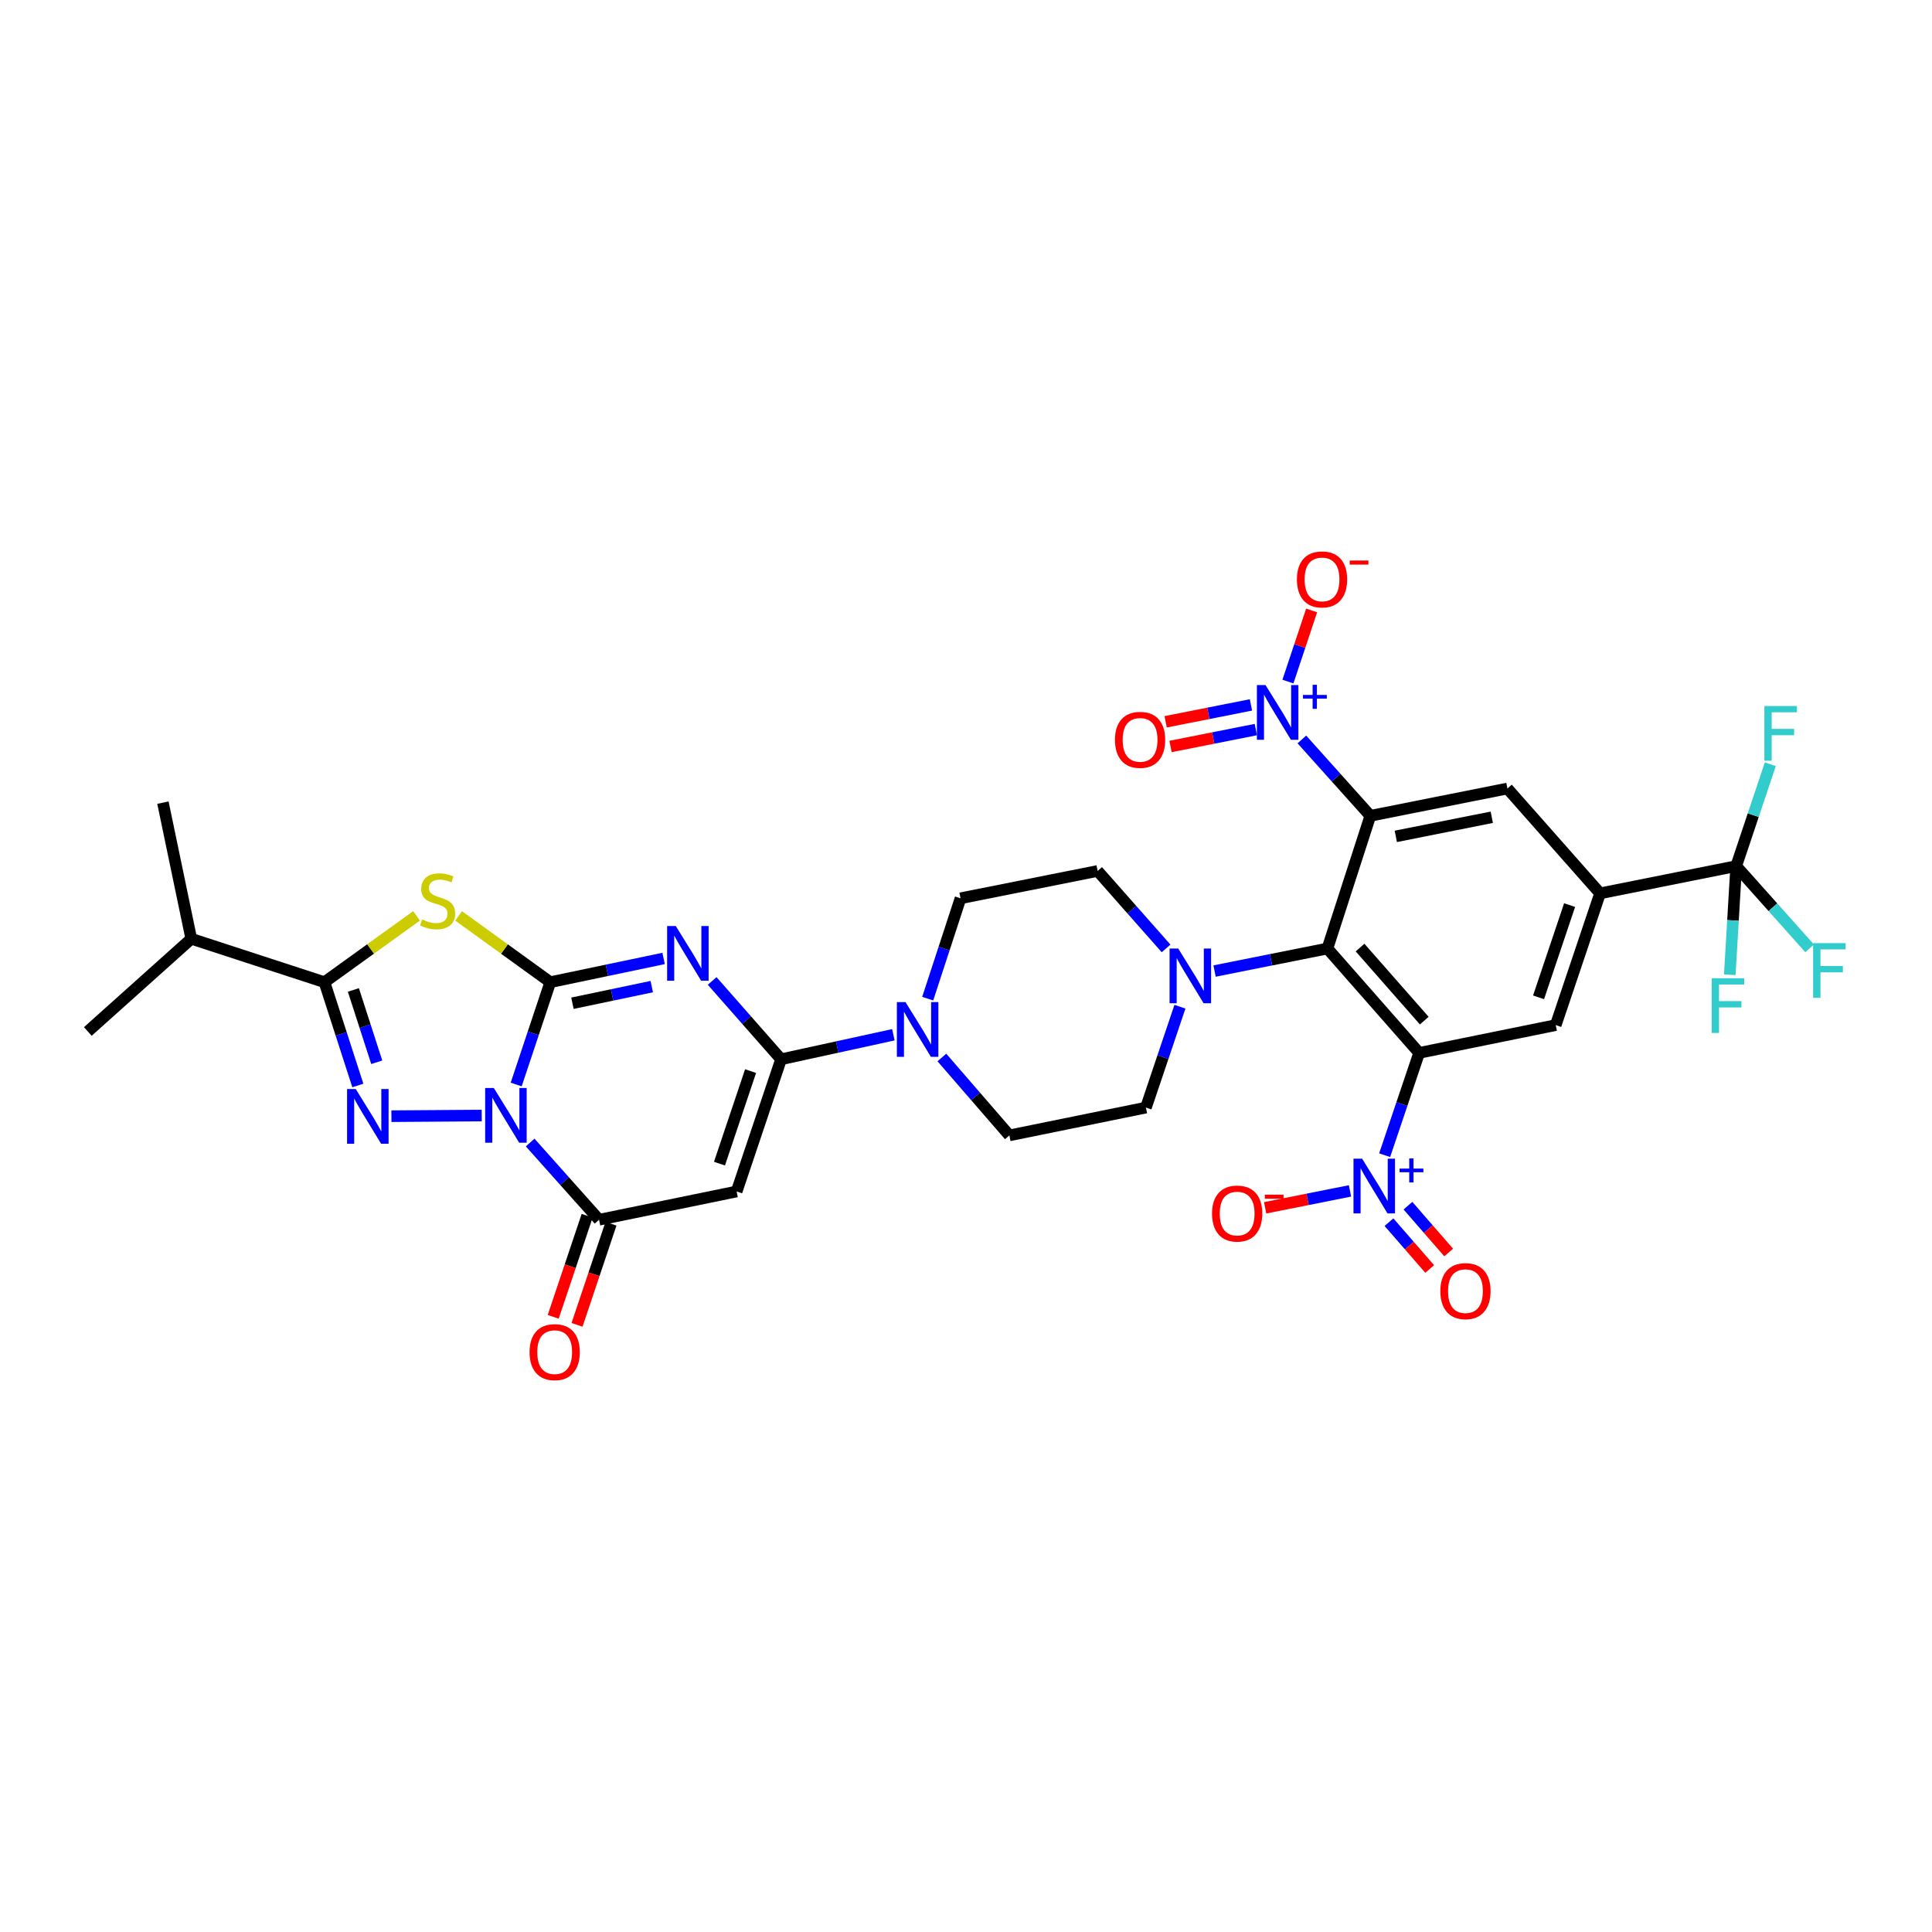 <?xml version='1.0' encoding='iso-8859-1'?>
<svg version='1.1' baseProfile='full'
              xmlns='http://www.w3.org/2000/svg'
                      xmlns:rdkit='http://www.rdkit.org/xml'
                      xmlns:xlink='http://www.w3.org/1999/xlink'
                  xml:space='preserve'
width='1000px' height='1000px' viewBox='0 0 1000 1000'>
<!-- END OF HEADER -->
<rect style='opacity:1.0;fill:#FFFFFF;stroke:none' width='1000' height='1000' x='0' y='0'> </rect>
<path class='bond-0' d='M 284.829,508.38 L 276.006,534.855' style='fill:none;fill-rule:evenodd;stroke:#000000;stroke-width:6px;stroke-linecap:butt;stroke-linejoin:miter;stroke-opacity:1' />
<path class='bond-0' d='M 276.006,534.855 L 267.182,561.331' style='fill:none;fill-rule:evenodd;stroke:#0000FF;stroke-width:6px;stroke-linecap:butt;stroke-linejoin:miter;stroke-opacity:1' />
<path class='bond-1' d='M 284.829,508.38 L 314.156,502.236' style='fill:none;fill-rule:evenodd;stroke:#000000;stroke-width:6px;stroke-linecap:butt;stroke-linejoin:miter;stroke-opacity:1' />
<path class='bond-1' d='M 314.156,502.236 L 343.482,496.092' style='fill:none;fill-rule:evenodd;stroke:#0000FF;stroke-width:6px;stroke-linecap:butt;stroke-linejoin:miter;stroke-opacity:1' />
<path class='bond-1' d='M 296.295,519.271 L 316.823,514.97' style='fill:none;fill-rule:evenodd;stroke:#000000;stroke-width:6px;stroke-linecap:butt;stroke-linejoin:miter;stroke-opacity:1' />
<path class='bond-1' d='M 316.823,514.97 L 337.352,510.669' style='fill:none;fill-rule:evenodd;stroke:#0000FF;stroke-width:6px;stroke-linecap:butt;stroke-linejoin:miter;stroke-opacity:1' />
<path class='bond-5' d='M 284.829,508.38 L 261.107,491.222' style='fill:none;fill-rule:evenodd;stroke:#000000;stroke-width:6px;stroke-linecap:butt;stroke-linejoin:miter;stroke-opacity:1' />
<path class='bond-5' d='M 261.107,491.222 L 237.385,474.065' style='fill:none;fill-rule:evenodd;stroke:#CCCC00;stroke-width:6px;stroke-linecap:butt;stroke-linejoin:miter;stroke-opacity:1' />
<path class='bond-4' d='M 249.331,577.399 L 202.6,577.739' style='fill:none;fill-rule:evenodd;stroke:#0000FF;stroke-width:6px;stroke-linecap:butt;stroke-linejoin:miter;stroke-opacity:1' />
<path class='bond-8' d='M 274.408,591.372 L 292.239,611.355' style='fill:none;fill-rule:evenodd;stroke:#0000FF;stroke-width:6px;stroke-linecap:butt;stroke-linejoin:miter;stroke-opacity:1' />
<path class='bond-8' d='M 292.239,611.355 L 310.07,631.338' style='fill:none;fill-rule:evenodd;stroke:#000000;stroke-width:6px;stroke-linecap:butt;stroke-linejoin:miter;stroke-opacity:1' />
<path class='bond-6' d='M 368.606,507.74 L 386.444,528.009' style='fill:none;fill-rule:evenodd;stroke:#0000FF;stroke-width:6px;stroke-linecap:butt;stroke-linejoin:miter;stroke-opacity:1' />
<path class='bond-6' d='M 386.444,528.009 L 404.282,548.279' style='fill:none;fill-rule:evenodd;stroke:#000000;stroke-width:6px;stroke-linecap:butt;stroke-linejoin:miter;stroke-opacity:1' />
<path class='bond-2' d='M 734.55,544.969 L 687.068,490.953' style='fill:none;fill-rule:evenodd;stroke:#000000;stroke-width:6px;stroke-linecap:butt;stroke-linejoin:miter;stroke-opacity:1' />
<path class='bond-2' d='M 737.2,528.276 L 703.963,490.465' style='fill:none;fill-rule:evenodd;stroke:#000000;stroke-width:6px;stroke-linecap:butt;stroke-linejoin:miter;stroke-opacity:1' />
<path class='bond-12' d='M 734.55,544.969 L 725.621,571.447' style='fill:none;fill-rule:evenodd;stroke:#000000;stroke-width:6px;stroke-linecap:butt;stroke-linejoin:miter;stroke-opacity:1' />
<path class='bond-12' d='M 725.621,571.447 L 716.693,597.925' style='fill:none;fill-rule:evenodd;stroke:#0000FF;stroke-width:6px;stroke-linecap:butt;stroke-linejoin:miter;stroke-opacity:1' />
<path class='bond-17' d='M 734.55,544.969 L 805.241,530.592' style='fill:none;fill-rule:evenodd;stroke:#000000;stroke-width:6px;stroke-linecap:butt;stroke-linejoin:miter;stroke-opacity:1' />
<path class='bond-3' d='M 709.281,422.264 L 687.068,490.953' style='fill:none;fill-rule:evenodd;stroke:#000000;stroke-width:6px;stroke-linecap:butt;stroke-linejoin:miter;stroke-opacity:1' />
<path class='bond-11' d='M 709.281,422.264 L 691.562,402.5' style='fill:none;fill-rule:evenodd;stroke:#000000;stroke-width:6px;stroke-linecap:butt;stroke-linejoin:miter;stroke-opacity:1' />
<path class='bond-11' d='M 691.562,402.5 L 673.844,382.737' style='fill:none;fill-rule:evenodd;stroke:#0000FF;stroke-width:6px;stroke-linecap:butt;stroke-linejoin:miter;stroke-opacity:1' />
<path class='bond-18' d='M 709.281,422.264 L 780.239,408.133' style='fill:none;fill-rule:evenodd;stroke:#000000;stroke-width:6px;stroke-linecap:butt;stroke-linejoin:miter;stroke-opacity:1' />
<path class='bond-18' d='M 722.465,432.904 L 772.137,423.012' style='fill:none;fill-rule:evenodd;stroke:#000000;stroke-width:6px;stroke-linecap:butt;stroke-linejoin:miter;stroke-opacity:1' />
<path class='bond-34' d='M 185.219,561.843 L 176.577,535.112' style='fill:none;fill-rule:evenodd;stroke:#0000FF;stroke-width:6px;stroke-linecap:butt;stroke-linejoin:miter;stroke-opacity:1' />
<path class='bond-34' d='M 176.577,535.112 L 167.936,508.38' style='fill:none;fill-rule:evenodd;stroke:#000000;stroke-width:6px;stroke-linecap:butt;stroke-linejoin:miter;stroke-opacity:1' />
<path class='bond-34' d='M 195.006,549.822 L 188.957,531.109' style='fill:none;fill-rule:evenodd;stroke:#0000FF;stroke-width:6px;stroke-linecap:butt;stroke-linejoin:miter;stroke-opacity:1' />
<path class='bond-34' d='M 188.957,531.109 L 182.908,512.397' style='fill:none;fill-rule:evenodd;stroke:#000000;stroke-width:6px;stroke-linecap:butt;stroke-linejoin:miter;stroke-opacity:1' />
<path class='bond-9' d='M 215.621,474.036 L 191.778,491.208' style='fill:none;fill-rule:evenodd;stroke:#CCCC00;stroke-width:6px;stroke-linecap:butt;stroke-linejoin:miter;stroke-opacity:1' />
<path class='bond-9' d='M 191.778,491.208 L 167.936,508.38' style='fill:none;fill-rule:evenodd;stroke:#000000;stroke-width:6px;stroke-linecap:butt;stroke-linejoin:miter;stroke-opacity:1' />
<path class='bond-10' d='M 404.282,548.279 L 381.282,616.708' style='fill:none;fill-rule:evenodd;stroke:#000000;stroke-width:6px;stroke-linecap:butt;stroke-linejoin:miter;stroke-opacity:1' />
<path class='bond-10' d='M 388.499,554.398 L 372.399,602.299' style='fill:none;fill-rule:evenodd;stroke:#000000;stroke-width:6px;stroke-linecap:butt;stroke-linejoin:miter;stroke-opacity:1' />
<path class='bond-13' d='M 404.282,548.279 L 433.346,541.936' style='fill:none;fill-rule:evenodd;stroke:#000000;stroke-width:6px;stroke-linecap:butt;stroke-linejoin:miter;stroke-opacity:1' />
<path class='bond-13' d='M 433.346,541.936 L 462.41,535.593' style='fill:none;fill-rule:evenodd;stroke:#0000FF;stroke-width:6px;stroke-linecap:butt;stroke-linejoin:miter;stroke-opacity:1' />
<path class='bond-7' d='M 687.068,490.953 L 657.864,496.781' style='fill:none;fill-rule:evenodd;stroke:#000000;stroke-width:6px;stroke-linecap:butt;stroke-linejoin:miter;stroke-opacity:1' />
<path class='bond-7' d='M 657.864,496.781 L 628.659,502.609' style='fill:none;fill-rule:evenodd;stroke:#0000FF;stroke-width:6px;stroke-linecap:butt;stroke-linejoin:miter;stroke-opacity:1' />
<path class='bond-23' d='M 303.903,629.268 L 295.123,655.427' style='fill:none;fill-rule:evenodd;stroke:#000000;stroke-width:6px;stroke-linecap:butt;stroke-linejoin:miter;stroke-opacity:1' />
<path class='bond-23' d='M 295.123,655.427 L 286.343,681.586' style='fill:none;fill-rule:evenodd;stroke:#FF0000;stroke-width:6px;stroke-linecap:butt;stroke-linejoin:miter;stroke-opacity:1' />
<path class='bond-23' d='M 316.237,633.408 L 307.458,659.567' style='fill:none;fill-rule:evenodd;stroke:#000000;stroke-width:6px;stroke-linecap:butt;stroke-linejoin:miter;stroke-opacity:1' />
<path class='bond-23' d='M 307.458,659.567 L 298.678,685.726' style='fill:none;fill-rule:evenodd;stroke:#FF0000;stroke-width:6px;stroke-linecap:butt;stroke-linejoin:miter;stroke-opacity:1' />
<path class='bond-35' d='M 310.07,631.338 L 381.282,616.708' style='fill:none;fill-rule:evenodd;stroke:#000000;stroke-width:6px;stroke-linecap:butt;stroke-linejoin:miter;stroke-opacity:1' />
<path class='bond-28' d='M 167.936,508.38 L 99.008,485.9' style='fill:none;fill-rule:evenodd;stroke:#000000;stroke-width:6px;stroke-linecap:butt;stroke-linejoin:miter;stroke-opacity:1' />
<path class='bond-20' d='M 666.631,352.777 L 672.763,334.376' style='fill:none;fill-rule:evenodd;stroke:#0000FF;stroke-width:6px;stroke-linecap:butt;stroke-linejoin:miter;stroke-opacity:1' />
<path class='bond-20' d='M 672.763,334.376 L 678.895,315.974' style='fill:none;fill-rule:evenodd;stroke:#FF0000;stroke-width:6px;stroke-linecap:butt;stroke-linejoin:miter;stroke-opacity:1' />
<path class='bond-21' d='M 647.488,364.86 L 625.411,369.235' style='fill:none;fill-rule:evenodd;stroke:#0000FF;stroke-width:6px;stroke-linecap:butt;stroke-linejoin:miter;stroke-opacity:1' />
<path class='bond-21' d='M 625.411,369.235 L 603.333,373.61' style='fill:none;fill-rule:evenodd;stroke:#FF0000;stroke-width:6px;stroke-linecap:butt;stroke-linejoin:miter;stroke-opacity:1' />
<path class='bond-21' d='M 650.017,377.623 L 627.94,381.997' style='fill:none;fill-rule:evenodd;stroke:#0000FF;stroke-width:6px;stroke-linecap:butt;stroke-linejoin:miter;stroke-opacity:1' />
<path class='bond-21' d='M 627.94,381.997 L 605.862,386.372' style='fill:none;fill-rule:evenodd;stroke:#FF0000;stroke-width:6px;stroke-linecap:butt;stroke-linejoin:miter;stroke-opacity:1' />
<path class='bond-19' d='M 698.755,616.406 L 676.795,620.786' style='fill:none;fill-rule:evenodd;stroke:#0000FF;stroke-width:6px;stroke-linecap:butt;stroke-linejoin:miter;stroke-opacity:1' />
<path class='bond-19' d='M 676.795,620.786 L 654.835,625.166' style='fill:none;fill-rule:evenodd;stroke:#FF0000;stroke-width:6px;stroke-linecap:butt;stroke-linejoin:miter;stroke-opacity:1' />
<path class='bond-22' d='M 718.934,632.592 L 729.472,644.711' style='fill:none;fill-rule:evenodd;stroke:#0000FF;stroke-width:6px;stroke-linecap:butt;stroke-linejoin:miter;stroke-opacity:1' />
<path class='bond-22' d='M 729.472,644.711 L 740.009,656.829' style='fill:none;fill-rule:evenodd;stroke:#FF0000;stroke-width:6px;stroke-linecap:butt;stroke-linejoin:miter;stroke-opacity:1' />
<path class='bond-22' d='M 728.752,624.055 L 739.29,636.173' style='fill:none;fill-rule:evenodd;stroke:#0000FF;stroke-width:6px;stroke-linecap:butt;stroke-linejoin:miter;stroke-opacity:1' />
<path class='bond-22' d='M 739.29,636.173 L 749.827,648.292' style='fill:none;fill-rule:evenodd;stroke:#FF0000;stroke-width:6px;stroke-linecap:butt;stroke-linejoin:miter;stroke-opacity:1' />
<path class='bond-24' d='M 480.175,516.908 L 488.673,490.931' style='fill:none;fill-rule:evenodd;stroke:#0000FF;stroke-width:6px;stroke-linecap:butt;stroke-linejoin:miter;stroke-opacity:1' />
<path class='bond-24' d='M 488.673,490.931 L 497.17,464.953' style='fill:none;fill-rule:evenodd;stroke:#000000;stroke-width:6px;stroke-linecap:butt;stroke-linejoin:miter;stroke-opacity:1' />
<path class='bond-25' d='M 487.512,547.349 L 504.976,567.514' style='fill:none;fill-rule:evenodd;stroke:#0000FF;stroke-width:6px;stroke-linecap:butt;stroke-linejoin:miter;stroke-opacity:1' />
<path class='bond-25' d='M 504.976,567.514 L 522.44,587.68' style='fill:none;fill-rule:evenodd;stroke:#000000;stroke-width:6px;stroke-linecap:butt;stroke-linejoin:miter;stroke-opacity:1' />
<path class='bond-14' d='M 898.651,448.292 L 828.198,462.402' style='fill:none;fill-rule:evenodd;stroke:#000000;stroke-width:6px;stroke-linecap:butt;stroke-linejoin:miter;stroke-opacity:1' />
<path class='bond-29' d='M 898.651,448.292 L 917.656,469.578' style='fill:none;fill-rule:evenodd;stroke:#000000;stroke-width:6px;stroke-linecap:butt;stroke-linejoin:miter;stroke-opacity:1' />
<path class='bond-29' d='M 917.656,469.578 L 936.661,490.864' style='fill:none;fill-rule:evenodd;stroke:#33CCCC;stroke-width:6px;stroke-linecap:butt;stroke-linejoin:miter;stroke-opacity:1' />
<path class='bond-30' d='M 898.651,448.292 L 907.477,421.93' style='fill:none;fill-rule:evenodd;stroke:#000000;stroke-width:6px;stroke-linecap:butt;stroke-linejoin:miter;stroke-opacity:1' />
<path class='bond-30' d='M 907.477,421.93 L 916.304,395.567' style='fill:none;fill-rule:evenodd;stroke:#33CCCC;stroke-width:6px;stroke-linecap:butt;stroke-linejoin:miter;stroke-opacity:1' />
<path class='bond-31' d='M 898.651,448.292 L 896.99,476.409' style='fill:none;fill-rule:evenodd;stroke:#000000;stroke-width:6px;stroke-linecap:butt;stroke-linejoin:miter;stroke-opacity:1' />
<path class='bond-31' d='M 896.99,476.409 L 895.329,504.526' style='fill:none;fill-rule:evenodd;stroke:#33CCCC;stroke-width:6px;stroke-linecap:butt;stroke-linejoin:miter;stroke-opacity:1' />
<path class='bond-15' d='M 610.73,521.071 L 601.931,547.176' style='fill:none;fill-rule:evenodd;stroke:#0000FF;stroke-width:6px;stroke-linecap:butt;stroke-linejoin:miter;stroke-opacity:1' />
<path class='bond-15' d='M 601.931,547.176 L 593.131,573.281' style='fill:none;fill-rule:evenodd;stroke:#000000;stroke-width:6px;stroke-linecap:butt;stroke-linejoin:miter;stroke-opacity:1' />
<path class='bond-36' d='M 603.558,490.903 L 585.847,470.851' style='fill:none;fill-rule:evenodd;stroke:#0000FF;stroke-width:6px;stroke-linecap:butt;stroke-linejoin:miter;stroke-opacity:1' />
<path class='bond-36' d='M 585.847,470.851 L 568.136,450.8' style='fill:none;fill-rule:evenodd;stroke:#000000;stroke-width:6px;stroke-linecap:butt;stroke-linejoin:miter;stroke-opacity:1' />
<path class='bond-16' d='M 828.198,462.402 L 780.239,408.133' style='fill:none;fill-rule:evenodd;stroke:#000000;stroke-width:6px;stroke-linecap:butt;stroke-linejoin:miter;stroke-opacity:1' />
<path class='bond-37' d='M 828.198,462.402 L 805.241,530.592' style='fill:none;fill-rule:evenodd;stroke:#000000;stroke-width:6px;stroke-linecap:butt;stroke-linejoin:miter;stroke-opacity:1' />
<path class='bond-37' d='M 812.424,468.479 L 796.354,516.212' style='fill:none;fill-rule:evenodd;stroke:#000000;stroke-width:6px;stroke-linecap:butt;stroke-linejoin:miter;stroke-opacity:1' />
<path class='bond-27' d='M 497.17,464.953 L 568.136,450.8' style='fill:none;fill-rule:evenodd;stroke:#000000;stroke-width:6px;stroke-linecap:butt;stroke-linejoin:miter;stroke-opacity:1' />
<path class='bond-26' d='M 522.44,587.68 L 593.131,573.281' style='fill:none;fill-rule:evenodd;stroke:#000000;stroke-width:6px;stroke-linecap:butt;stroke-linejoin:miter;stroke-opacity:1' />
<path class='bond-32' d='M 99.008,485.9 L 84.328,415.448' style='fill:none;fill-rule:evenodd;stroke:#000000;stroke-width:6px;stroke-linecap:butt;stroke-linejoin:miter;stroke-opacity:1' />
<path class='bond-33' d='M 99.008,485.9 L 45.455,533.888' style='fill:none;fill-rule:evenodd;stroke:#000000;stroke-width:6px;stroke-linecap:butt;stroke-linejoin:miter;stroke-opacity:1' />
<path  class='atom-1' d='M 255.598 563.147
L 264.878 578.147
Q 265.798 579.627, 267.278 582.307
Q 268.758 584.987, 268.838 585.147
L 268.838 563.147
L 272.598 563.147
L 272.598 591.467
L 268.718 591.467
L 258.758 575.067
Q 257.598 573.147, 256.358 570.947
Q 255.158 568.747, 254.798 568.067
L 254.798 591.467
L 251.118 591.467
L 251.118 563.147
L 255.598 563.147
' fill='#0000FF'/>
<path  class='atom-2' d='M 349.781 479.301
L 359.061 494.301
Q 359.981 495.781, 361.461 498.461
Q 362.941 501.141, 363.021 501.301
L 363.021 479.301
L 366.781 479.301
L 366.781 507.621
L 362.901 507.621
L 352.941 491.221
Q 351.781 489.301, 350.541 487.101
Q 349.341 484.901, 348.981 484.221
L 348.981 507.621
L 345.301 507.621
L 345.301 479.301
L 349.781 479.301
' fill='#0000FF'/>
<path  class='atom-5' d='M 184.126 563.668
L 193.406 578.668
Q 194.326 580.148, 195.806 582.828
Q 197.286 585.508, 197.366 585.668
L 197.366 563.668
L 201.126 563.668
L 201.126 591.988
L 197.246 591.988
L 187.286 575.588
Q 186.126 573.668, 184.886 571.468
Q 183.686 569.268, 183.326 568.588
L 183.326 591.988
L 179.646 591.988
L 179.646 563.668
L 184.126 563.668
' fill='#0000FF'/>
<path  class='atom-6' d='M 218.505 475.916
Q 218.825 476.036, 220.145 476.596
Q 221.465 477.156, 222.905 477.516
Q 224.385 477.836, 225.825 477.836
Q 228.505 477.836, 230.065 476.556
Q 231.625 475.236, 231.625 472.956
Q 231.625 471.396, 230.825 470.436
Q 230.065 469.476, 228.865 468.956
Q 227.665 468.436, 225.665 467.836
Q 223.145 467.076, 221.625 466.356
Q 220.145 465.636, 219.065 464.116
Q 218.025 462.596, 218.025 460.036
Q 218.025 456.476, 220.425 454.276
Q 222.865 452.076, 227.665 452.076
Q 230.945 452.076, 234.665 453.636
L 233.745 456.716
Q 230.345 455.316, 227.785 455.316
Q 225.025 455.316, 223.505 456.476
Q 221.985 457.596, 222.025 459.556
Q 222.025 461.076, 222.785 461.996
Q 223.585 462.916, 224.705 463.436
Q 225.865 463.956, 227.785 464.556
Q 230.345 465.356, 231.865 466.156
Q 233.385 466.956, 234.465 468.596
Q 235.585 470.196, 235.585 472.956
Q 235.585 476.876, 232.945 478.996
Q 230.345 481.076, 225.985 481.076
Q 223.465 481.076, 221.545 480.516
Q 219.665 479.996, 217.425 479.076
L 218.505 475.916
' fill='#CCCC00'/>
<path  class='atom-12' d='M 655.047 354.594
L 664.327 369.594
Q 665.247 371.074, 666.727 373.754
Q 668.207 376.434, 668.287 376.594
L 668.287 354.594
L 672.047 354.594
L 672.047 382.914
L 668.167 382.914
L 658.207 366.514
Q 657.047 364.594, 655.807 362.394
Q 654.607 360.194, 654.247 359.514
L 654.247 382.914
L 650.567 382.914
L 650.567 354.594
L 655.047 354.594
' fill='#0000FF'/>
<path  class='atom-12' d='M 674.423 359.698
L 679.413 359.698
L 679.413 354.445
L 681.63 354.445
L 681.63 359.698
L 686.752 359.698
L 686.752 361.599
L 681.63 361.599
L 681.63 366.879
L 679.413 366.879
L 679.413 361.599
L 674.423 361.599
L 674.423 359.698
' fill='#0000FF'/>
<path  class='atom-13' d='M 705.044 599.744
L 714.324 614.744
Q 715.244 616.224, 716.724 618.904
Q 718.204 621.584, 718.284 621.744
L 718.284 599.744
L 722.044 599.744
L 722.044 628.064
L 718.164 628.064
L 708.204 611.664
Q 707.044 609.744, 705.804 607.544
Q 704.604 605.344, 704.244 604.664
L 704.244 628.064
L 700.564 628.064
L 700.564 599.744
L 705.044 599.744
' fill='#0000FF'/>
<path  class='atom-13' d='M 724.42 604.848
L 729.41 604.848
L 729.41 599.595
L 731.628 599.595
L 731.628 604.848
L 736.749 604.848
L 736.749 606.749
L 731.628 606.749
L 731.628 612.029
L 729.41 612.029
L 729.41 606.749
L 724.42 606.749
L 724.42 604.848
' fill='#0000FF'/>
<path  class='atom-14' d='M 468.698 518.694
L 477.978 533.694
Q 478.898 535.174, 480.378 537.854
Q 481.858 540.534, 481.938 540.694
L 481.938 518.694
L 485.698 518.694
L 485.698 547.014
L 481.818 547.014
L 471.858 530.614
Q 470.698 528.694, 469.458 526.494
Q 468.258 524.294, 467.898 523.614
L 467.898 547.014
L 464.218 547.014
L 464.218 518.694
L 468.698 518.694
' fill='#0000FF'/>
<path  class='atom-16' d='M 609.85 490.953
L 619.13 505.953
Q 620.05 507.433, 621.53 510.113
Q 623.01 512.793, 623.09 512.953
L 623.09 490.953
L 626.85 490.953
L 626.85 519.273
L 622.97 519.273
L 613.01 502.873
Q 611.85 500.953, 610.61 498.753
Q 609.41 496.553, 609.05 495.873
L 609.05 519.273
L 605.37 519.273
L 605.37 490.953
L 609.85 490.953
' fill='#0000FF'/>
<path  class='atom-20' d='M 627.346 628.136
Q 627.346 621.336, 630.706 617.536
Q 634.066 613.736, 640.346 613.736
Q 646.626 613.736, 649.986 617.536
Q 653.346 621.336, 653.346 628.136
Q 653.346 635.016, 649.946 638.936
Q 646.546 642.816, 640.346 642.816
Q 634.106 642.816, 630.706 638.936
Q 627.346 635.056, 627.346 628.136
M 640.346 639.616
Q 644.666 639.616, 646.986 636.736
Q 649.346 633.816, 649.346 628.136
Q 649.346 622.576, 646.986 619.776
Q 644.666 616.936, 640.346 616.936
Q 636.026 616.936, 633.666 619.736
Q 631.346 622.536, 631.346 628.136
Q 631.346 633.856, 633.666 636.736
Q 636.026 639.616, 640.346 639.616
' fill='#FF0000'/>
<path  class='atom-20' d='M 654.666 618.359
L 664.354 618.359
L 664.354 620.471
L 654.666 620.471
L 654.666 618.359
' fill='#FF0000'/>
<path  class='atom-21' d='M 671.278 299.899
Q 671.278 293.099, 674.638 289.299
Q 677.998 285.499, 684.278 285.499
Q 690.558 285.499, 693.918 289.299
Q 697.278 293.099, 697.278 299.899
Q 697.278 306.779, 693.878 310.699
Q 690.478 314.579, 684.278 314.579
Q 678.038 314.579, 674.638 310.699
Q 671.278 306.819, 671.278 299.899
M 684.278 311.379
Q 688.598 311.379, 690.918 308.499
Q 693.278 305.579, 693.278 299.899
Q 693.278 294.339, 690.918 291.539
Q 688.598 288.699, 684.278 288.699
Q 679.958 288.699, 677.598 291.499
Q 675.278 294.299, 675.278 299.899
Q 675.278 305.619, 677.598 308.499
Q 679.958 311.379, 684.278 311.379
' fill='#FF0000'/>
<path  class='atom-21' d='M 698.598 290.121
L 708.287 290.121
L 708.287 292.233
L 698.598 292.233
L 698.598 290.121
' fill='#FF0000'/>
<path  class='atom-22' d='M 577.103 382.943
Q 577.103 376.143, 580.463 372.343
Q 583.823 368.543, 590.103 368.543
Q 596.383 368.543, 599.743 372.343
Q 603.103 376.143, 603.103 382.943
Q 603.103 389.823, 599.703 393.743
Q 596.303 397.623, 590.103 397.623
Q 583.863 397.623, 580.463 393.743
Q 577.103 389.863, 577.103 382.943
M 590.103 394.423
Q 594.423 394.423, 596.743 391.543
Q 599.103 388.623, 599.103 382.943
Q 599.103 377.383, 596.743 374.583
Q 594.423 371.743, 590.103 371.743
Q 585.783 371.743, 583.423 374.543
Q 581.103 377.343, 581.103 382.943
Q 581.103 388.663, 583.423 391.543
Q 585.783 394.423, 590.103 394.423
' fill='#FF0000'/>
<path  class='atom-23' d='M 745.519 668.281
Q 745.519 661.481, 748.879 657.681
Q 752.239 653.881, 758.519 653.881
Q 764.799 653.881, 768.159 657.681
Q 771.519 661.481, 771.519 668.281
Q 771.519 675.161, 768.119 679.081
Q 764.719 682.961, 758.519 682.961
Q 752.279 682.961, 748.879 679.081
Q 745.519 675.201, 745.519 668.281
M 758.519 679.761
Q 762.839 679.761, 765.159 676.881
Q 767.519 673.961, 767.519 668.281
Q 767.519 662.721, 765.159 659.921
Q 762.839 657.081, 758.519 657.081
Q 754.199 657.081, 751.839 659.881
Q 749.519 662.681, 749.519 668.281
Q 749.519 674.001, 751.839 676.881
Q 754.199 679.761, 758.519 679.761
' fill='#FF0000'/>
<path  class='atom-24' d='M 274.099 699.861
Q 274.099 693.061, 277.459 689.261
Q 280.819 685.461, 287.099 685.461
Q 293.379 685.461, 296.739 689.261
Q 300.099 693.061, 300.099 699.861
Q 300.099 706.741, 296.699 710.661
Q 293.299 714.541, 287.099 714.541
Q 280.859 714.541, 277.459 710.661
Q 274.099 706.781, 274.099 699.861
M 287.099 711.341
Q 291.419 711.341, 293.739 708.461
Q 296.099 705.541, 296.099 699.861
Q 296.099 694.301, 293.739 691.501
Q 291.419 688.661, 287.099 688.661
Q 282.779 688.661, 280.419 691.461
Q 278.099 694.261, 278.099 699.861
Q 278.099 705.581, 280.419 708.461
Q 282.779 711.341, 287.099 711.341
' fill='#FF0000'/>
<path  class='atom-30' d='M 938.471 488.163
L 955.311 488.163
L 955.311 491.403
L 942.271 491.403
L 942.271 500.003
L 953.871 500.003
L 953.871 503.283
L 942.271 503.283
L 942.271 516.483
L 938.471 516.483
L 938.471 488.163
' fill='#33CCCC'/>
<path  class='atom-31' d='M 913.231 365.436
L 930.071 365.436
L 930.071 368.676
L 917.031 368.676
L 917.031 377.276
L 928.631 377.276
L 928.631 380.556
L 917.031 380.556
L 917.031 393.756
L 913.231 393.756
L 913.231 365.436
' fill='#33CCCC'/>
<path  class='atom-32' d='M 885.966 506.334
L 902.806 506.334
L 902.806 509.574
L 889.766 509.574
L 889.766 518.174
L 901.366 518.174
L 901.366 521.454
L 889.766 521.454
L 889.766 534.654
L 885.966 534.654
L 885.966 506.334
' fill='#33CCCC'/>
</svg>
